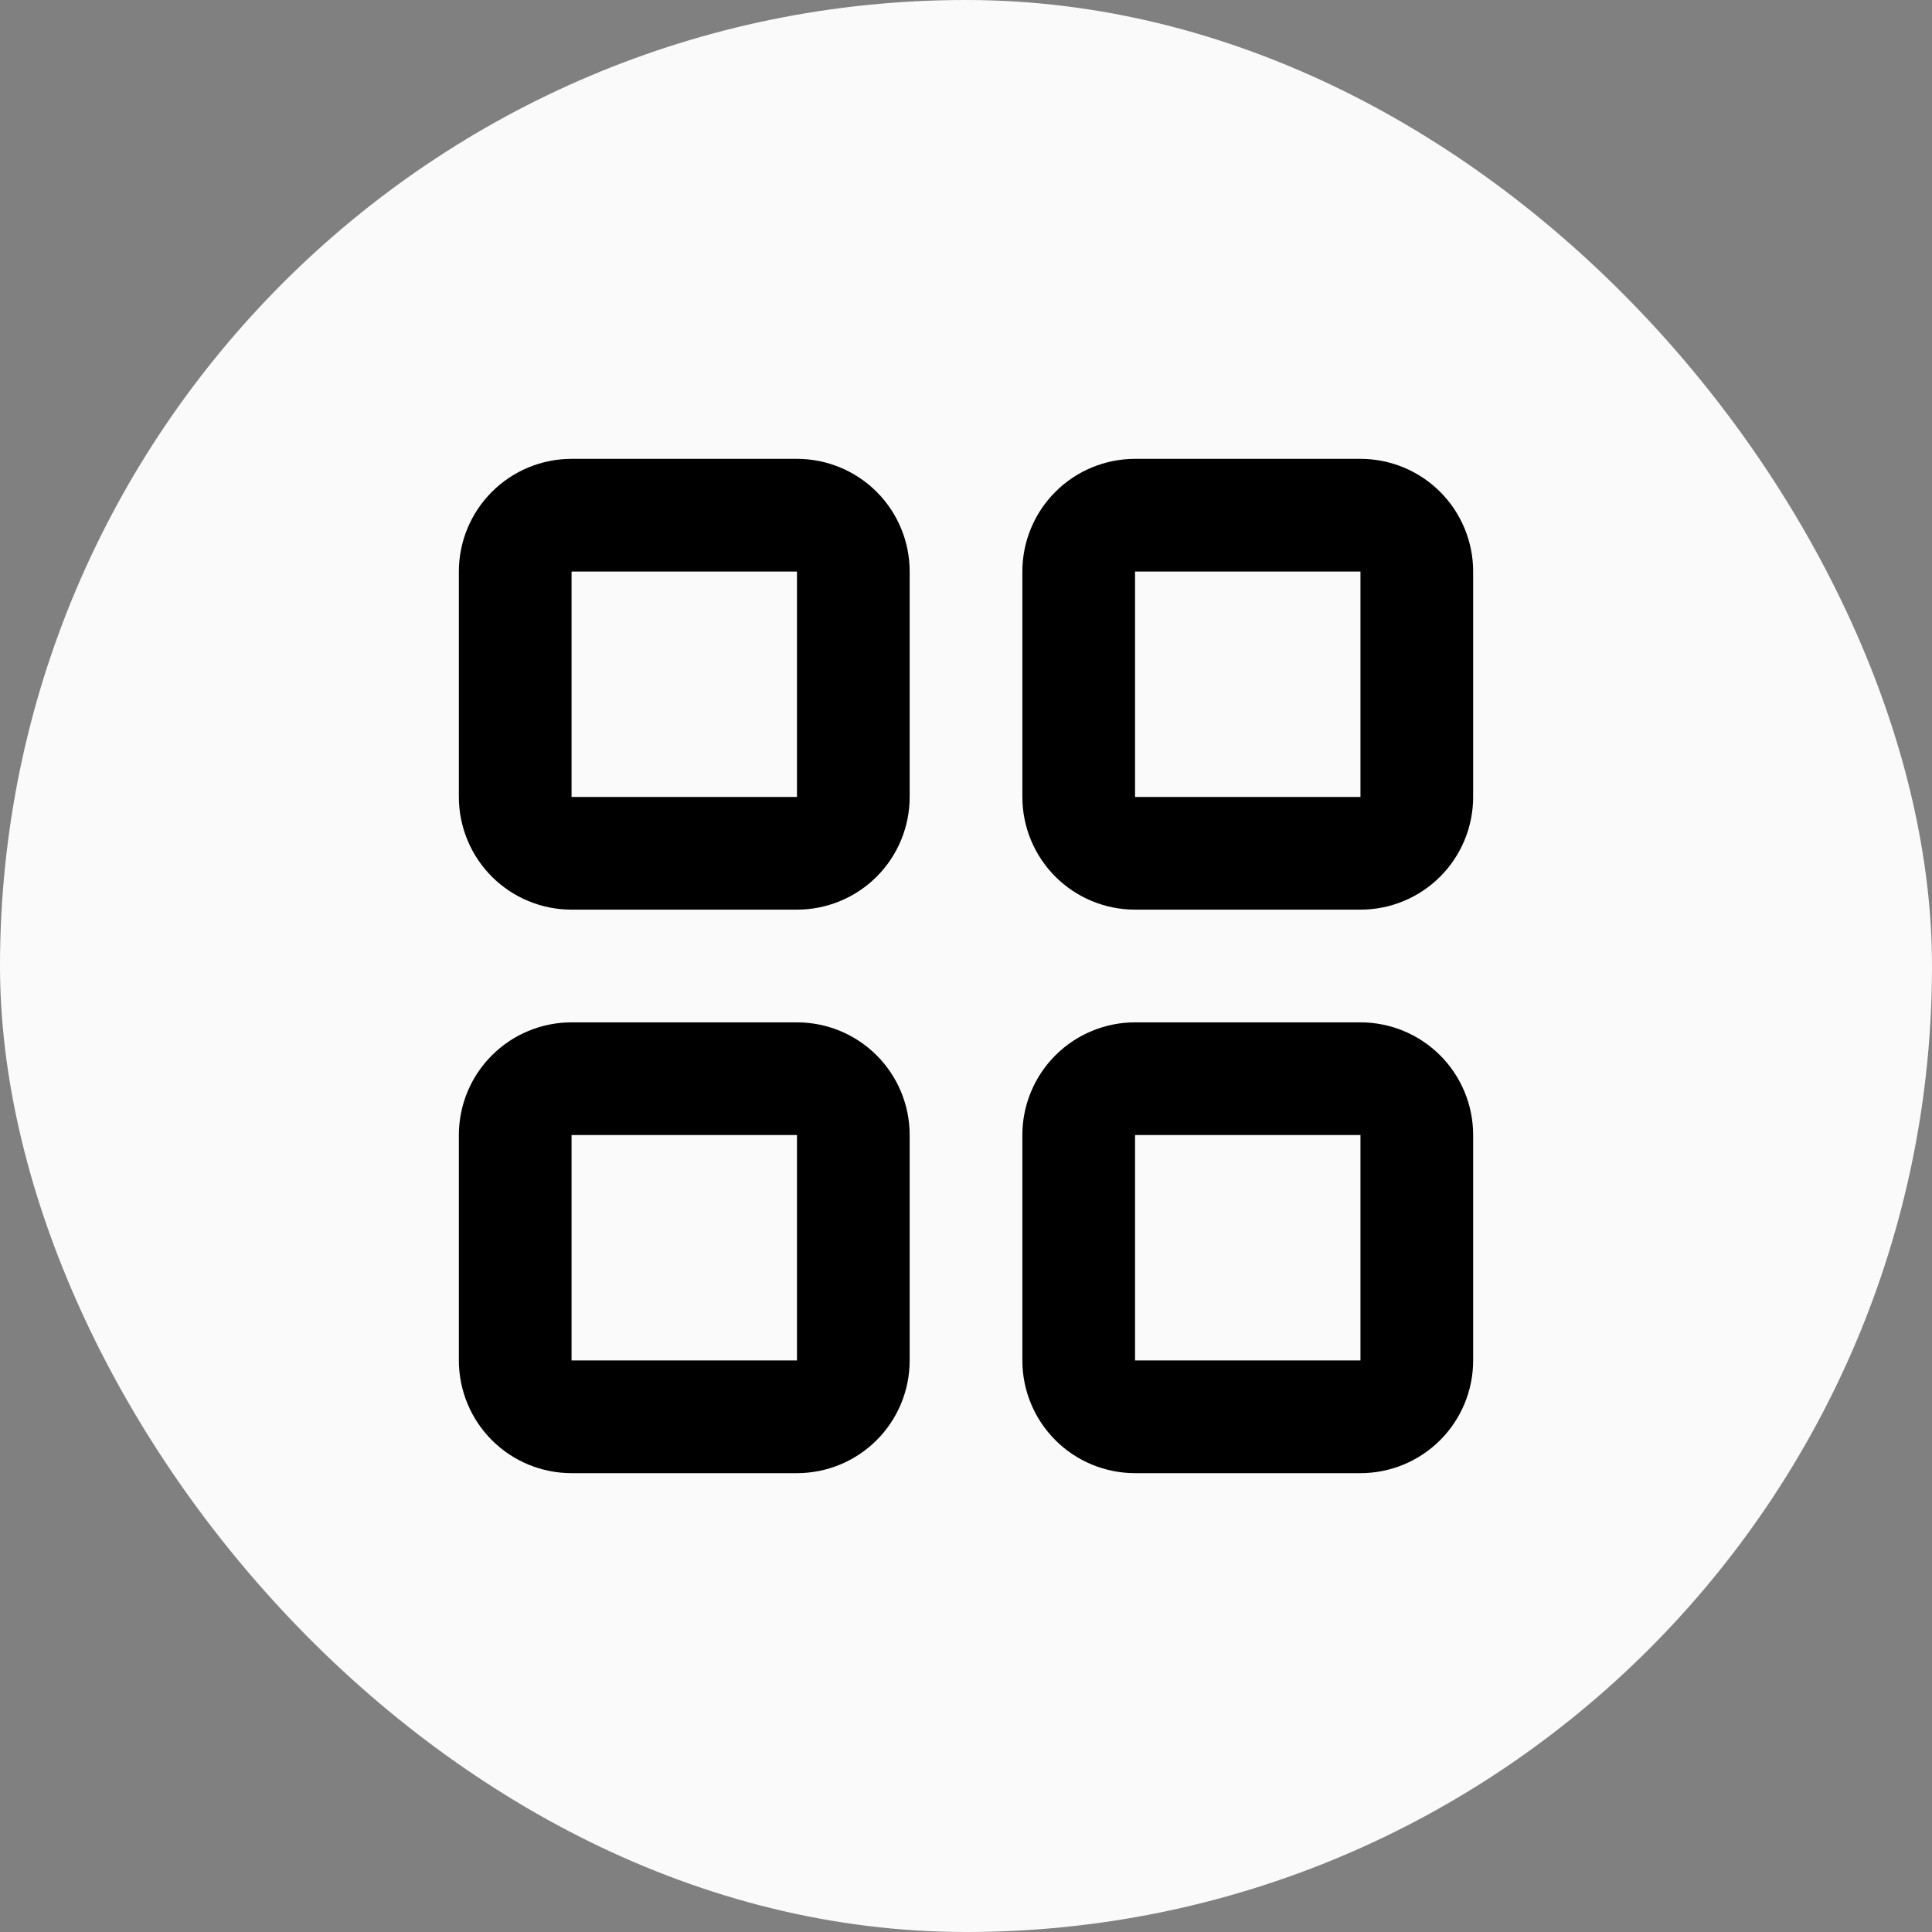 <?xml version="1.0" encoding="UTF-8"?> <svg xmlns="http://www.w3.org/2000/svg" width="100" height="100" viewBox="0 0 100 100" fill="none"><rect x="0" y="0" width="100" height="100" fill="#808080" stroke="none"/><rect width="100" height="100" rx="50" fill="#FAFAFA"></rect><path d="M41.251 23.75H29.584C28.037 23.75 26.553 24.365 25.459 25.459C24.366 26.552 23.751 28.036 23.751 29.583V41.25C23.751 42.797 24.366 44.281 25.459 45.375C26.553 46.469 28.037 47.083 29.584 47.083H41.251C42.798 47.083 44.282 46.469 45.376 45.375C46.47 44.281 47.084 42.797 47.084 41.25V29.583C47.084 28.036 46.47 26.552 45.376 25.459C44.282 24.365 42.798 23.75 41.251 23.75ZM29.584 41.25V29.583H41.251V41.25H29.584Z" fill="black"></path><path d="M70.417 23.75H58.75C57.203 23.75 55.719 24.365 54.626 25.459C53.532 26.552 52.917 28.036 52.917 29.583V41.25C52.917 42.797 53.532 44.281 54.626 45.375C55.719 46.469 57.203 47.083 58.75 47.083H70.417C71.964 47.083 73.448 46.469 74.542 45.375C75.636 44.281 76.25 42.797 76.25 41.25V29.583C76.25 28.036 75.636 26.552 74.542 25.459C73.448 24.365 71.964 23.75 70.417 23.75ZM58.75 41.25V29.583H70.417V41.25H58.75Z" fill="black"></path><path d="M41.251 52.917H29.584C28.037 52.917 26.553 53.532 25.459 54.626C24.366 55.719 23.751 57.203 23.751 58.75V70.417C23.751 71.964 24.366 73.448 25.459 74.542C26.553 75.636 28.037 76.25 29.584 76.25H41.251C42.798 76.25 44.282 75.636 45.376 74.542C46.47 73.448 47.084 71.964 47.084 70.417V58.75C47.084 57.203 46.47 55.719 45.376 54.626C44.282 53.532 42.798 52.917 41.251 52.917ZM29.584 70.417V58.75H41.251V70.417H29.584Z" fill="black"></path><path d="M70.417 52.917H58.75C57.203 52.917 55.719 53.532 54.626 54.626C53.532 55.719 52.917 57.203 52.917 58.75V70.417C52.917 71.964 53.532 73.448 54.626 74.542C55.719 75.636 57.203 76.25 58.75 76.25H70.417C71.964 76.25 73.448 75.636 74.542 74.542C75.636 73.448 76.25 71.964 76.25 70.417V58.75C76.25 57.203 75.636 55.719 74.542 54.626C73.448 53.532 71.964 52.917 70.417 52.917ZM58.75 70.417V58.75H70.417V70.417H58.75Z" fill="black"></path></svg> 